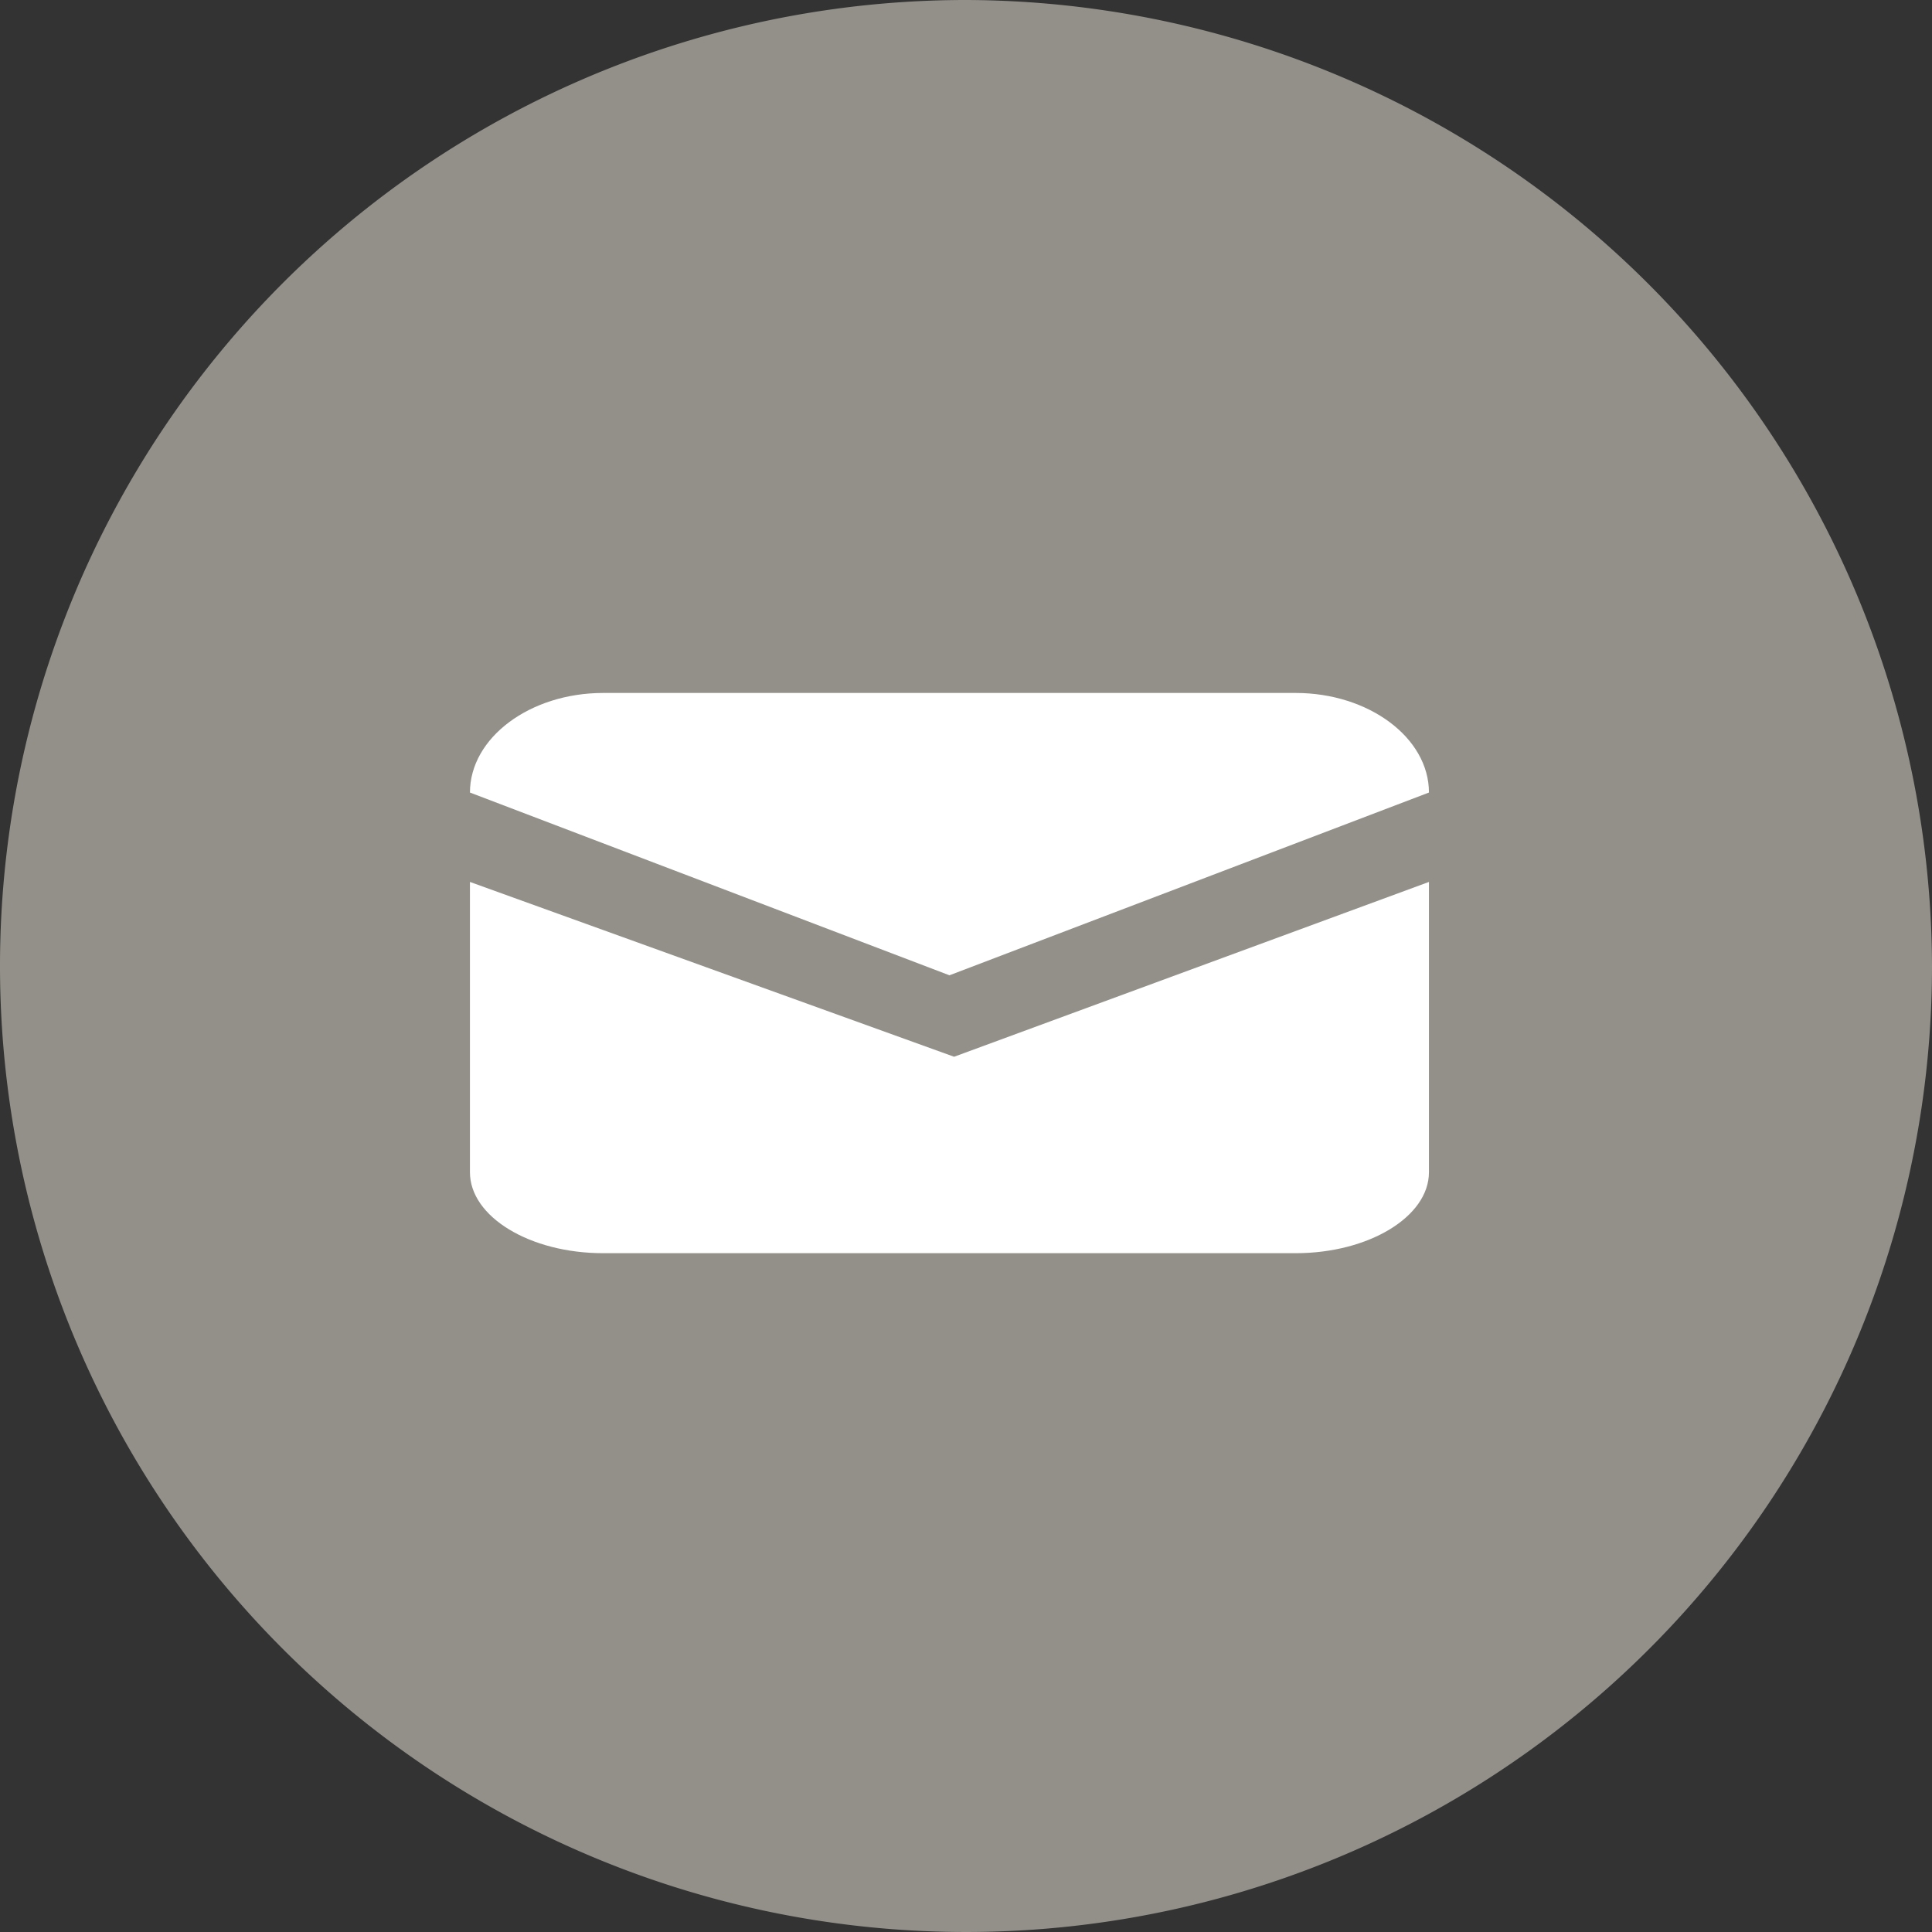 <svg xmlns="http://www.w3.org/2000/svg" width="28" height="28" viewBox="0 0 37 37">
                    <rect x="0" y="0" width="37" height="37" fill="#333333" stroke="none"/>
                    <g id="Group_2" data-name="Group 2" transform="translate(-810 -546)">
                        <g id="Group_4" data-name="Group 4">
                            <g id="Twitter" transform="translate(806 542)">
                                <path id="svg-mail-bg" data-name="mail 6" d="M22.5,4A18.5,18.5,0,1,0,41,22.5,18.554,18.554,0,0,0,22.5,4Z" fill="#93908a"></path>
                            </g>
                            <g id="Group_1" data-name="Group 1" transform="translate(1.375)">
                                <g id="Mail" transform="translate(817.625 559.272)">
                                    <path id="mail_1" data-name="mail 1" d="M47.207,121.16l-9.272-3.348v5.56c0,.853,1.148,1.55,2.552,1.55H53.749c1.4,0,2.552-.7,2.552-1.55v-5.56Z" transform="translate(-37.935 -114.194)" fill="#fff"></path>
                                    <path id="mail_2" data-name="mail 2" d="M47.118,84.6l-9.183-3.5c0-1.049,1.148-1.907,2.552-1.907H53.749c1.4,0,2.552.858,2.552,1.907Z" transform="translate(-37.935 -79.194)" fill="#fff"></path>
                                </g>
                            </g>
                        </g>
                    </g>
                </svg>